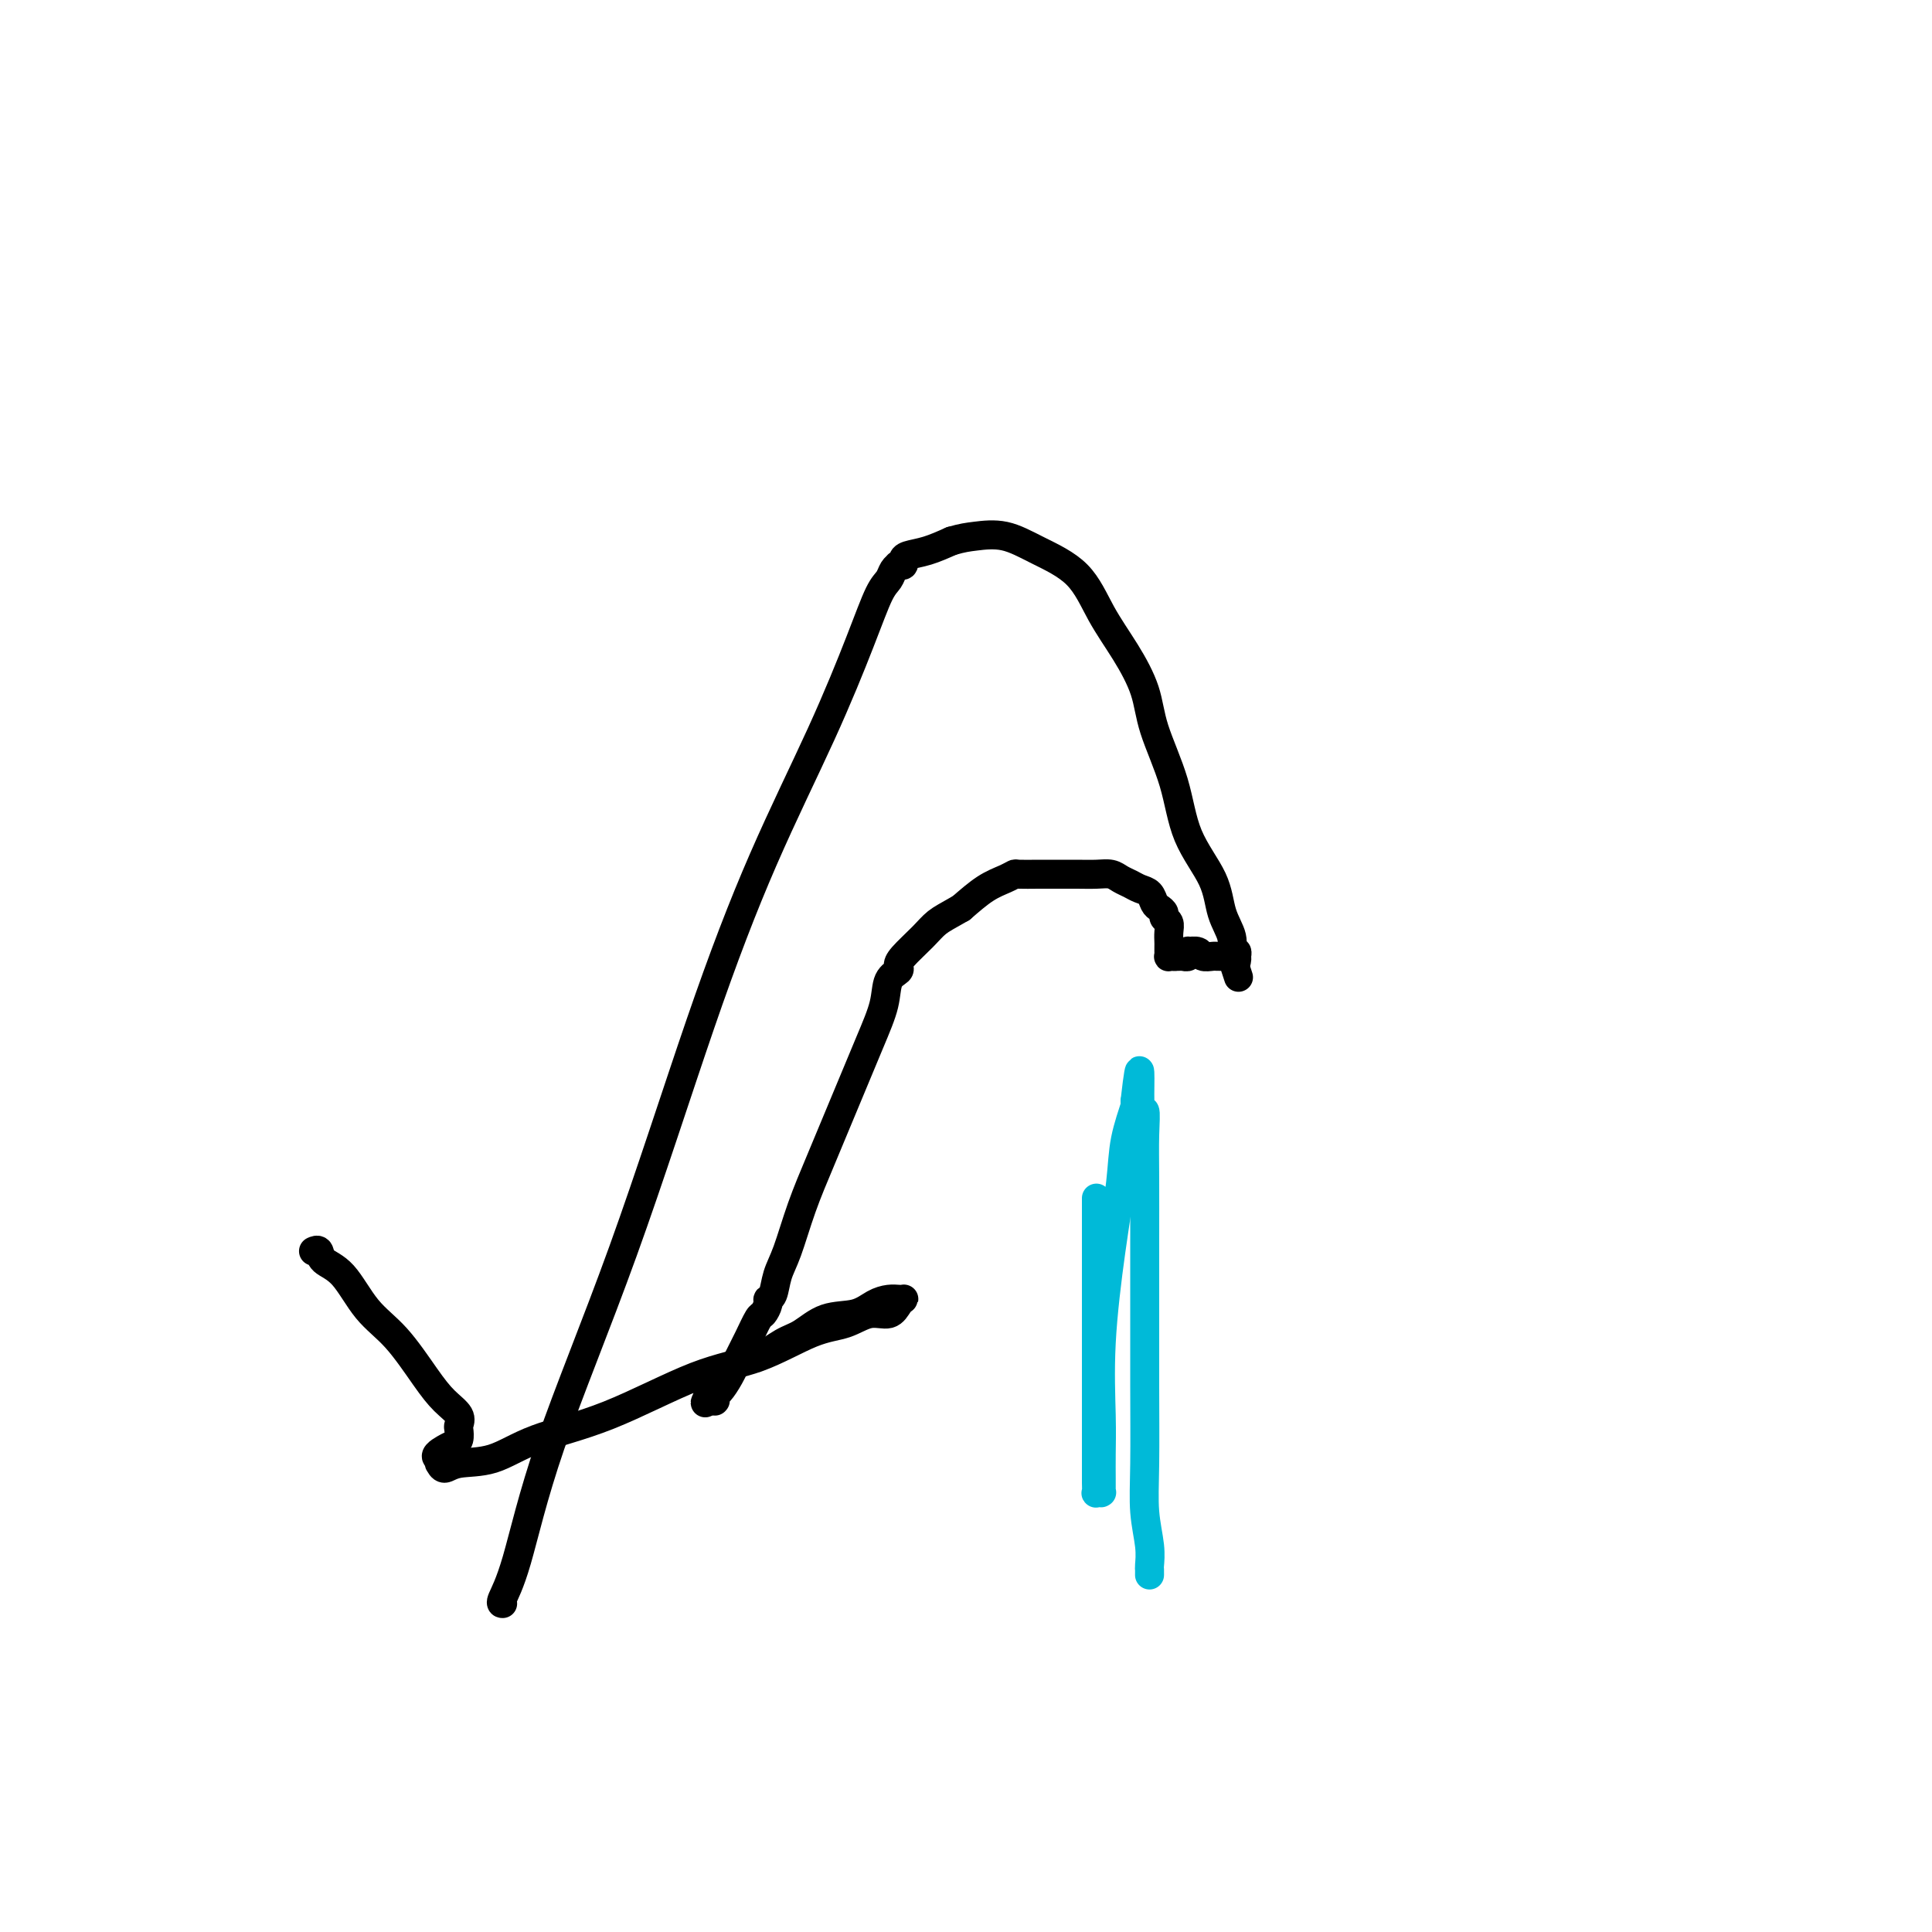 <svg viewBox='0 0 400 400' version='1.1' xmlns='http://www.w3.org/2000/svg' xmlns:xlink='http://www.w3.org/1999/xlink'><g fill='none' stroke='#000000' stroke-width='6' stroke-linecap='round' stroke-linejoin='round'><path d='M104,332c0.059,0.002 0.118,0.003 0,0c-0.118,-0.003 -0.413,-0.011 0,-1c0.413,-0.989 1.536,-2.961 3,-8c1.464,-5.039 3.270,-13.146 7,-24c3.730,-10.854 9.383,-24.454 15,-40c5.617,-15.546 11.199,-33.037 16,-47c4.801,-13.963 8.820,-24.399 13,-34c4.180,-9.601 8.520,-18.369 12,-26c3.480,-7.631 6.099,-14.125 8,-19c1.901,-4.875 3.084,-8.129 4,-10c0.916,-1.871 1.566,-2.358 2,-3c0.434,-0.642 0.651,-1.440 1,-2c0.349,-0.560 0.829,-0.881 1,-1c0.171,-0.119 0.031,-0.035 0,0c-0.031,0.035 0.045,0.020 0,0c-0.045,-0.020 -0.211,-0.046 0,0c0.211,0.046 0.800,0.164 1,0c0.200,-0.164 0.012,-0.611 0,-1c-0.012,-0.389 0.150,-0.720 1,-1c0.850,-0.280 2.386,-0.509 4,-1c1.614,-0.491 3.307,-1.246 5,-2'/><path d='M197,112c2.244,-0.656 3.355,-0.797 5,-1c1.645,-0.203 3.825,-0.469 6,0c2.175,0.469 4.344,1.673 7,3c2.656,1.327 5.798,2.776 8,5c2.202,2.224 3.465,5.223 5,8c1.535,2.777 3.342,5.331 5,8c1.658,2.669 3.165,5.454 4,8c0.835,2.546 0.996,4.855 2,8c1.004,3.145 2.851,7.128 4,11c1.149,3.872 1.599,7.634 3,11c1.401,3.366 3.752,6.337 5,9c1.248,2.663 1.392,5.019 2,7c0.608,1.981 1.680,3.589 2,5c0.320,1.411 -0.110,2.626 0,3c0.110,0.374 0.762,-0.092 1,0c0.238,0.092 0.064,0.744 0,1c-0.064,0.256 -0.016,0.118 0,0c0.016,-0.118 0.002,-0.214 0,0c-0.002,0.214 0.010,0.738 0,1c-0.010,0.262 -0.041,0.263 0,0c0.041,-0.263 0.155,-0.789 0,-1c-0.155,-0.211 -0.577,-0.105 -1,0'/><path d='M255,198c2.783,8.509 0.742,2.280 0,0c-0.742,-2.280 -0.185,-0.611 0,0c0.185,0.611 -0.002,0.164 0,0c0.002,-0.164 0.194,-0.044 0,0c-0.194,0.044 -0.773,0.012 -1,0c-0.227,-0.012 -0.101,-0.003 0,0c0.101,0.003 0.178,0.002 0,0c-0.178,-0.002 -0.610,-0.004 -1,0c-0.390,0.004 -0.739,0.015 -1,0c-0.261,-0.015 -0.434,-0.057 -1,0c-0.566,0.057 -1.525,0.211 -2,0c-0.475,-0.211 -0.467,-0.789 -1,-1c-0.533,-0.211 -1.607,-0.056 -2,0c-0.393,0.056 -0.106,0.014 0,0c0.106,-0.014 0.029,0.000 0,0c-0.029,-0.000 -0.012,-0.014 0,0c0.012,0.014 0.018,0.056 0,0c-0.018,-0.056 -0.061,-0.211 0,0c0.061,0.211 0.226,0.789 0,1c-0.226,0.211 -0.844,0.057 -1,0c-0.156,-0.057 0.151,-0.015 0,0c-0.151,0.015 -0.759,0.004 -1,0c-0.241,-0.004 -0.116,-0.001 0,0c0.116,0.001 0.224,0.000 0,0c-0.224,-0.000 -0.778,-0.000 -1,0c-0.222,0.000 -0.111,0.000 0,0'/><path d='M243,198c-1.873,-0.001 -0.554,-0.004 0,0c0.554,0.004 0.345,0.015 0,0c-0.345,-0.015 -0.824,-0.056 -1,0c-0.176,0.056 -0.047,0.208 0,0c0.047,-0.208 0.013,-0.776 0,-1c-0.013,-0.224 -0.004,-0.104 0,0c0.004,0.104 0.002,0.193 0,0c-0.002,-0.193 -0.005,-0.668 0,-1c0.005,-0.332 0.016,-0.523 0,-1c-0.016,-0.477 -0.060,-1.241 0,-2c0.060,-0.759 0.223,-1.512 0,-2c-0.223,-0.488 -0.832,-0.712 -1,-1c-0.168,-0.288 0.107,-0.640 0,-1c-0.107,-0.360 -0.595,-0.726 -1,-1c-0.405,-0.274 -0.728,-0.454 -1,-1c-0.272,-0.546 -0.495,-1.456 -1,-2c-0.505,-0.544 -1.292,-0.720 -2,-1c-0.708,-0.280 -1.336,-0.663 -2,-1c-0.664,-0.337 -1.363,-0.626 -2,-1c-0.637,-0.374 -1.211,-0.832 -2,-1c-0.789,-0.168 -1.791,-0.045 -3,0c-1.209,0.045 -2.624,0.011 -4,0c-1.376,-0.011 -2.713,-0.000 -4,0c-1.287,0.000 -2.524,-0.010 -4,0c-1.476,0.010 -3.191,0.038 -4,0c-0.809,-0.038 -0.712,-0.144 -1,0c-0.288,0.144 -0.962,0.539 -2,1c-1.038,0.461 -2.439,0.989 -4,2c-1.561,1.011 -3.280,2.506 -5,4'/><path d='M199,188c-2.867,1.637 -4.034,2.231 -5,3c-0.966,0.769 -1.730,1.713 -3,3c-1.270,1.287 -3.046,2.919 -4,4c-0.954,1.081 -1.086,1.613 -1,2c0.086,0.387 0.390,0.629 0,1c-0.390,0.371 -1.475,0.872 -2,2c-0.525,1.128 -0.489,2.885 -1,5c-0.511,2.115 -1.568,4.589 -3,8c-1.432,3.411 -3.238,7.759 -5,12c-1.762,4.241 -3.480,8.376 -5,12c-1.520,3.624 -2.842,6.736 -4,10c-1.158,3.264 -2.152,6.680 -3,9c-0.848,2.320 -1.551,3.543 -2,5c-0.449,1.457 -0.644,3.147 -1,4c-0.356,0.853 -0.872,0.867 -1,1c-0.128,0.133 0.131,0.383 0,1c-0.131,0.617 -0.654,1.599 -1,2c-0.346,0.401 -0.516,0.219 -1,1c-0.484,0.781 -1.282,2.524 -2,4c-0.718,1.476 -1.355,2.687 -2,4c-0.645,1.313 -1.297,2.730 -2,4c-0.703,1.270 -1.455,2.393 -2,3c-0.545,0.607 -0.882,0.699 -1,1c-0.118,0.301 -0.018,0.813 0,1c0.018,0.187 -0.048,0.051 0,0c0.048,-0.051 0.209,-0.016 0,0c-0.209,0.016 -0.788,0.015 -1,0c-0.212,-0.015 -0.057,-0.042 0,0c0.057,0.042 0.016,0.155 0,0c-0.016,-0.155 -0.008,-0.577 0,-1'/><path d='M147,289c-2.001,3.129 -0.503,0.453 0,-1c0.503,-1.453 0.012,-1.683 0,-2c-0.012,-0.317 0.454,-0.722 1,-1c0.546,-0.278 1.173,-0.429 2,-1c0.827,-0.571 1.853,-1.561 3,-2c1.147,-0.439 2.414,-0.326 4,-1c1.586,-0.674 3.491,-2.135 5,-3c1.509,-0.865 2.620,-1.136 4,-2c1.380,-0.864 3.028,-2.323 5,-3c1.972,-0.677 4.269,-0.574 6,-1c1.731,-0.426 2.895,-1.383 4,-2c1.105,-0.617 2.150,-0.896 3,-1c0.850,-0.104 1.505,-0.034 2,0c0.495,0.034 0.829,0.032 1,0c0.171,-0.032 0.179,-0.093 0,0c-0.179,0.093 -0.545,0.340 -1,1c-0.455,0.660 -0.998,1.735 -2,2c-1.002,0.265 -2.463,-0.278 -4,0c-1.537,0.278 -3.149,1.379 -5,2c-1.851,0.621 -3.942,0.762 -7,2c-3.058,1.238 -7.084,3.572 -11,5c-3.916,1.428 -7.720,1.951 -13,4c-5.280,2.049 -12.034,5.626 -18,8c-5.966,2.374 -11.143,3.546 -15,5c-3.857,1.454 -6.392,3.189 -9,4c-2.608,0.811 -5.287,0.698 -7,1c-1.713,0.302 -2.459,1.019 -3,1c-0.541,-0.019 -0.876,-0.774 -1,-1c-0.124,-0.226 -0.035,0.078 0,0c0.035,-0.078 0.018,-0.539 0,-1'/><path d='M91,302c-1.581,-0.401 -0.032,-1.402 1,-2c1.032,-0.598 1.547,-0.793 2,-1c0.453,-0.207 0.845,-0.428 1,-1c0.155,-0.572 0.073,-1.496 0,-2c-0.073,-0.504 -0.139,-0.588 0,-1c0.139,-0.412 0.481,-1.152 0,-2c-0.481,-0.848 -1.786,-1.802 -3,-3c-1.214,-1.198 -2.336,-2.638 -4,-5c-1.664,-2.362 -3.871,-5.646 -6,-8c-2.129,-2.354 -4.182,-3.780 -6,-6c-1.818,-2.220 -3.401,-5.236 -5,-7c-1.599,-1.764 -3.213,-2.277 -4,-3c-0.787,-0.723 -0.747,-1.658 -1,-2c-0.253,-0.342 -0.800,-0.092 -1,0c-0.200,0.092 -0.054,0.025 0,0c0.054,-0.025 0.015,-0.007 0,0c-0.015,0.007 -0.008,0.004 0,0'/></g>
<g fill='none' stroke='#00BAD8' stroke-width='6' stroke-linecap='round' stroke-linejoin='round'><path d='M227,249c-0.000,-0.529 -0.000,-1.058 0,-1c0.000,0.058 0.000,0.704 0,1c-0.000,0.296 -0.000,0.243 0,1c0.000,0.757 0.000,2.323 0,6c-0.000,3.677 -0.000,9.464 0,15c0.000,5.536 0.000,10.822 0,15c-0.000,4.178 -0.001,7.249 0,10c0.001,2.751 0.004,5.182 0,7c-0.004,1.818 -0.015,3.023 0,4c0.015,0.977 0.057,1.727 0,2c-0.057,0.273 -0.211,0.071 0,0c0.211,-0.071 0.789,-0.009 1,0c0.211,0.009 0.057,-0.036 0,0c-0.057,0.036 -0.015,0.152 0,0c0.015,-0.152 0.002,-0.571 0,-1c-0.002,-0.429 0.005,-0.867 0,-2c-0.005,-1.133 -0.022,-2.961 0,-5c0.022,-2.039 0.085,-4.289 0,-8c-0.085,-3.711 -0.317,-8.883 0,-15c0.317,-6.117 1.182,-13.181 2,-19c0.818,-5.819 1.591,-10.395 2,-14c0.409,-3.605 0.456,-6.240 1,-9c0.544,-2.760 1.584,-5.646 2,-7c0.416,-1.354 0.208,-1.177 0,-1'/><path d='M235,228c1.403,-12.289 0.912,-3.511 1,0c0.088,3.511 0.756,1.754 1,2c0.244,0.246 0.065,2.493 0,5c-0.065,2.507 -0.017,5.273 0,9c0.017,3.727 0.004,8.417 0,13c-0.004,4.583 0.003,9.061 0,14c-0.003,4.939 -0.015,10.339 0,16c0.015,5.661 0.057,11.582 0,16c-0.057,4.418 -0.211,7.331 0,10c0.211,2.669 0.789,5.093 1,7c0.211,1.907 0.057,3.295 0,4c-0.057,0.705 -0.015,0.725 0,1c0.015,0.275 0.004,0.806 0,1c-0.004,0.194 -0.001,0.052 0,0c0.001,-0.052 0.000,-0.015 0,0c-0.000,0.015 -0.000,0.007 0,0'/></g>
</svg>